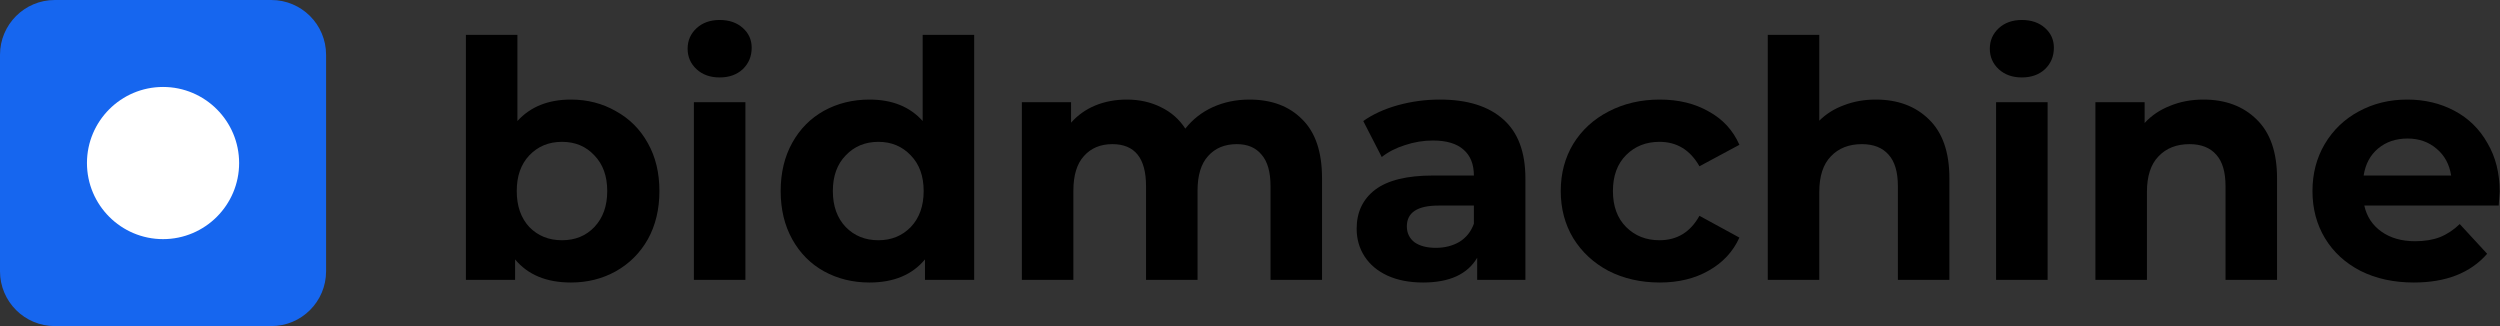 <svg width="230" height="30" viewBox="0 0 230 30" fill="none" xmlns="http://www.w3.org/2000/svg">
<rect x="0" y="0" width="230" height="30" fill="#333333" stroke="none"/>
<g clip-path="url(#clip0_1768_8830)">
<path d="M52.524 9.16C54.043 9.16 55.42 9.515 56.656 10.223C57.911 10.912 58.894 11.894 59.602 13.17C60.311 14.426 60.666 15.895 60.666 17.576C60.666 19.257 60.311 20.735 59.602 22.011C58.894 23.267 57.911 24.249 56.656 24.958C55.42 25.647 54.043 25.991 52.524 25.991C50.276 25.991 48.564 25.282 47.389 23.864V25.748H42.863V3.206H47.602V11.135C48.797 9.818 50.438 9.16 52.524 9.16ZM51.703 22.102C52.919 22.102 53.911 21.697 54.681 20.887C55.471 20.057 55.866 18.953 55.866 17.576C55.866 16.198 55.471 15.105 54.681 14.294C53.911 13.464 52.919 13.049 51.703 13.049C50.488 13.049 49.486 13.464 48.696 14.294C47.926 15.105 47.541 16.198 47.541 17.576C47.541 18.953 47.926 20.057 48.696 20.887C49.486 21.697 50.488 22.102 51.703 22.102Z" fill="black"/>
<path d="M63.838 9.403H68.578V25.748H63.838V9.403ZM66.208 7.125C65.337 7.125 64.628 6.871 64.081 6.365C63.535 5.859 63.261 5.231 63.261 4.481C63.261 3.732 63.535 3.104 64.081 2.598C64.628 2.092 65.337 1.838 66.208 1.838C67.079 1.838 67.788 2.081 68.335 2.568C68.882 3.054 69.155 3.661 69.155 4.39C69.155 5.18 68.882 5.838 68.335 6.365C67.788 6.871 67.079 7.125 66.208 7.125Z" fill="black"/>
<path d="M89.625 3.206V25.748H85.098V23.864C83.924 25.282 82.222 25.991 79.994 25.991C78.455 25.991 77.058 25.647 75.802 24.958C74.566 24.27 73.594 23.287 72.885 22.011C72.176 20.735 71.822 19.257 71.822 17.576C71.822 15.895 72.176 14.416 72.885 13.14C73.594 11.864 74.566 10.882 75.802 10.193C77.058 9.504 78.455 9.16 79.994 9.16C82.08 9.16 83.711 9.818 84.886 11.135V3.206H89.625ZM80.815 22.102C82.01 22.102 83.002 21.697 83.792 20.887C84.582 20.057 84.977 18.953 84.977 17.576C84.977 16.198 84.582 15.105 83.792 14.294C83.002 13.464 82.01 13.049 80.815 13.049C79.599 13.049 78.597 13.464 77.807 14.294C77.017 15.105 76.622 16.198 76.622 17.576C76.622 18.953 77.017 20.057 77.807 20.887C78.597 21.697 79.599 22.102 80.815 22.102Z" fill="black"/>
<path d="M114.944 9.16C116.989 9.16 118.61 9.768 119.805 10.983C121.02 12.178 121.627 13.98 121.627 16.391V25.748H116.888V17.12C116.888 15.824 116.615 14.862 116.068 14.234C115.541 13.586 114.782 13.261 113.789 13.261C112.675 13.261 111.794 13.626 111.146 14.355C110.498 15.064 110.174 16.127 110.174 17.545V25.748H105.435V17.12C105.435 14.548 104.402 13.261 102.336 13.261C101.242 13.261 100.371 13.626 99.723 14.355C99.075 15.064 98.751 16.127 98.751 17.545V25.748H94.011V9.403H98.538V11.287C99.146 10.598 99.885 10.072 100.756 9.707C101.647 9.342 102.619 9.16 103.672 9.16C104.827 9.16 105.87 9.393 106.802 9.859C107.733 10.305 108.483 10.963 109.05 11.834C109.718 10.983 110.559 10.325 111.571 9.859C112.604 9.393 113.728 9.16 114.944 9.16Z" fill="black"/>
<path d="M132.468 9.16C135 9.16 136.944 9.768 138.301 10.983C139.658 12.178 140.337 13.991 140.337 16.421V25.748H135.901V23.712C135.01 25.232 133.349 25.991 130.919 25.991C129.663 25.991 128.569 25.778 127.638 25.353C126.726 24.928 126.027 24.34 125.541 23.591C125.055 22.842 124.812 21.991 124.812 21.039C124.812 19.52 125.379 18.325 126.514 17.454C127.668 16.583 129.44 16.148 131.83 16.148H135.597C135.597 15.115 135.283 14.325 134.656 13.778C134.028 13.211 133.086 12.927 131.83 12.927C130.959 12.927 130.098 13.069 129.248 13.353C128.417 13.616 127.709 13.98 127.121 14.446L125.42 11.135C126.311 10.507 127.374 10.021 128.61 9.677C129.866 9.332 131.152 9.16 132.468 9.16ZM132.104 22.801C132.914 22.801 133.633 22.619 134.261 22.254C134.888 21.869 135.334 21.312 135.597 20.583V18.912H132.347C130.402 18.912 129.43 19.55 129.43 20.826C129.43 21.434 129.663 21.92 130.129 22.285C130.615 22.629 131.273 22.801 132.104 22.801Z" fill="black"/>
<path d="M152.703 25.991C150.961 25.991 149.392 25.637 147.994 24.928C146.617 24.199 145.533 23.196 144.743 21.92C143.974 20.644 143.589 19.196 143.589 17.576C143.589 15.955 143.974 14.507 144.743 13.231C145.533 11.955 146.617 10.963 147.994 10.254C149.392 9.525 150.961 9.16 152.703 9.16C154.425 9.16 155.923 9.525 157.199 10.254C158.496 10.963 159.438 11.986 160.025 13.322L156.349 15.297C155.498 13.798 154.273 13.049 152.673 13.049C151.437 13.049 150.414 13.454 149.604 14.264C148.794 15.074 148.389 16.178 148.389 17.576C148.389 18.973 148.794 20.077 149.604 20.887C150.414 21.697 151.437 22.102 152.673 22.102C154.293 22.102 155.518 21.353 156.349 19.854L160.025 21.859C159.438 23.155 158.496 24.168 157.199 24.897C155.923 25.627 154.425 25.991 152.703 25.991Z" fill="black"/>
<path d="M172.569 9.16C174.595 9.16 176.225 9.768 177.461 10.983C178.717 12.198 179.344 14.001 179.344 16.391V25.748H174.605V17.12C174.605 15.824 174.321 14.862 173.754 14.234C173.187 13.586 172.367 13.261 171.293 13.261C170.099 13.261 169.147 13.636 168.438 14.386C167.729 15.115 167.374 16.208 167.374 17.667V25.748H162.635V3.206H167.374V11.104C168.002 10.477 168.762 10.001 169.653 9.677C170.544 9.332 171.516 9.16 172.569 9.16Z" fill="black"/>
<path d="M183.64 9.403H188.38V25.748H183.64V9.403ZM186.01 7.125C185.139 7.125 184.43 6.871 183.883 6.365C183.337 5.859 183.063 5.231 183.063 4.481C183.063 3.732 183.337 3.104 183.883 2.598C184.43 2.092 185.139 1.838 186.01 1.838C186.881 1.838 187.59 2.081 188.137 2.568C188.684 3.054 188.957 3.661 188.957 4.39C188.957 5.18 188.684 5.838 188.137 6.365C187.59 6.871 186.881 7.125 186.01 7.125Z" fill="black"/>
<path d="M202.713 9.16C204.738 9.16 206.369 9.768 207.604 10.983C208.86 12.198 209.488 14.001 209.488 16.391V25.748H204.748V17.12C204.748 15.824 204.465 14.862 203.898 14.234C203.331 13.586 202.51 13.261 201.437 13.261C200.242 13.261 199.29 13.636 198.581 14.386C197.872 15.115 197.518 16.208 197.518 17.667V25.748H192.778V9.403H197.305V11.317C197.933 10.629 198.713 10.102 199.644 9.737C200.576 9.353 201.599 9.16 202.713 9.16Z" fill="black"/>
<path d="M229.972 17.636C229.972 17.697 229.942 18.122 229.881 18.912H217.516C217.739 19.925 218.266 20.725 219.096 21.312C219.926 21.9 220.959 22.193 222.195 22.193C223.046 22.193 223.795 22.072 224.443 21.829C225.111 21.566 225.729 21.16 226.296 20.614L228.818 23.348C227.279 25.11 225.03 25.991 222.073 25.991C220.23 25.991 218.6 25.637 217.182 24.928C215.764 24.199 214.671 23.196 213.901 21.92C213.131 20.644 212.747 19.196 212.747 17.576C212.747 15.976 213.121 14.537 213.871 13.261C214.64 11.965 215.683 10.963 217 10.254C218.337 9.525 219.825 9.16 221.466 9.16C223.066 9.16 224.514 9.504 225.81 10.193C227.106 10.882 228.119 11.874 228.848 13.17C229.598 14.446 229.972 15.935 229.972 17.636ZM221.496 12.745C220.423 12.745 219.521 13.049 218.792 13.656C218.063 14.264 217.618 15.095 217.456 16.148H225.506C225.344 15.115 224.899 14.294 224.17 13.687C223.441 13.059 222.549 12.745 221.496 12.745Z" fill="black"/>
<path d="M0 5.042C0 2.257 2.257 0 5.042 0H24.958C27.743 0 30 2.257 30 5.042V24.958C30 27.743 27.743 30 24.958 30H5.042C2.257 30 0 27.743 0 24.958V5.042Z" fill="#1666EF"/>
<path fill-rule="evenodd" clip-rule="evenodd" d="M15 8C18.868 8 22 11.145 22 15C22 18.855 18.868 22 15 22C11.132 22 8 18.855 8 15C8 11.145 11.132 8 15 8Z" fill="white"/>
</g>
<defs>
<clipPath id="clip0_1768_8830">
<rect width="230" height="30" fill="white"/>
</clipPath>
</defs>
</svg>
